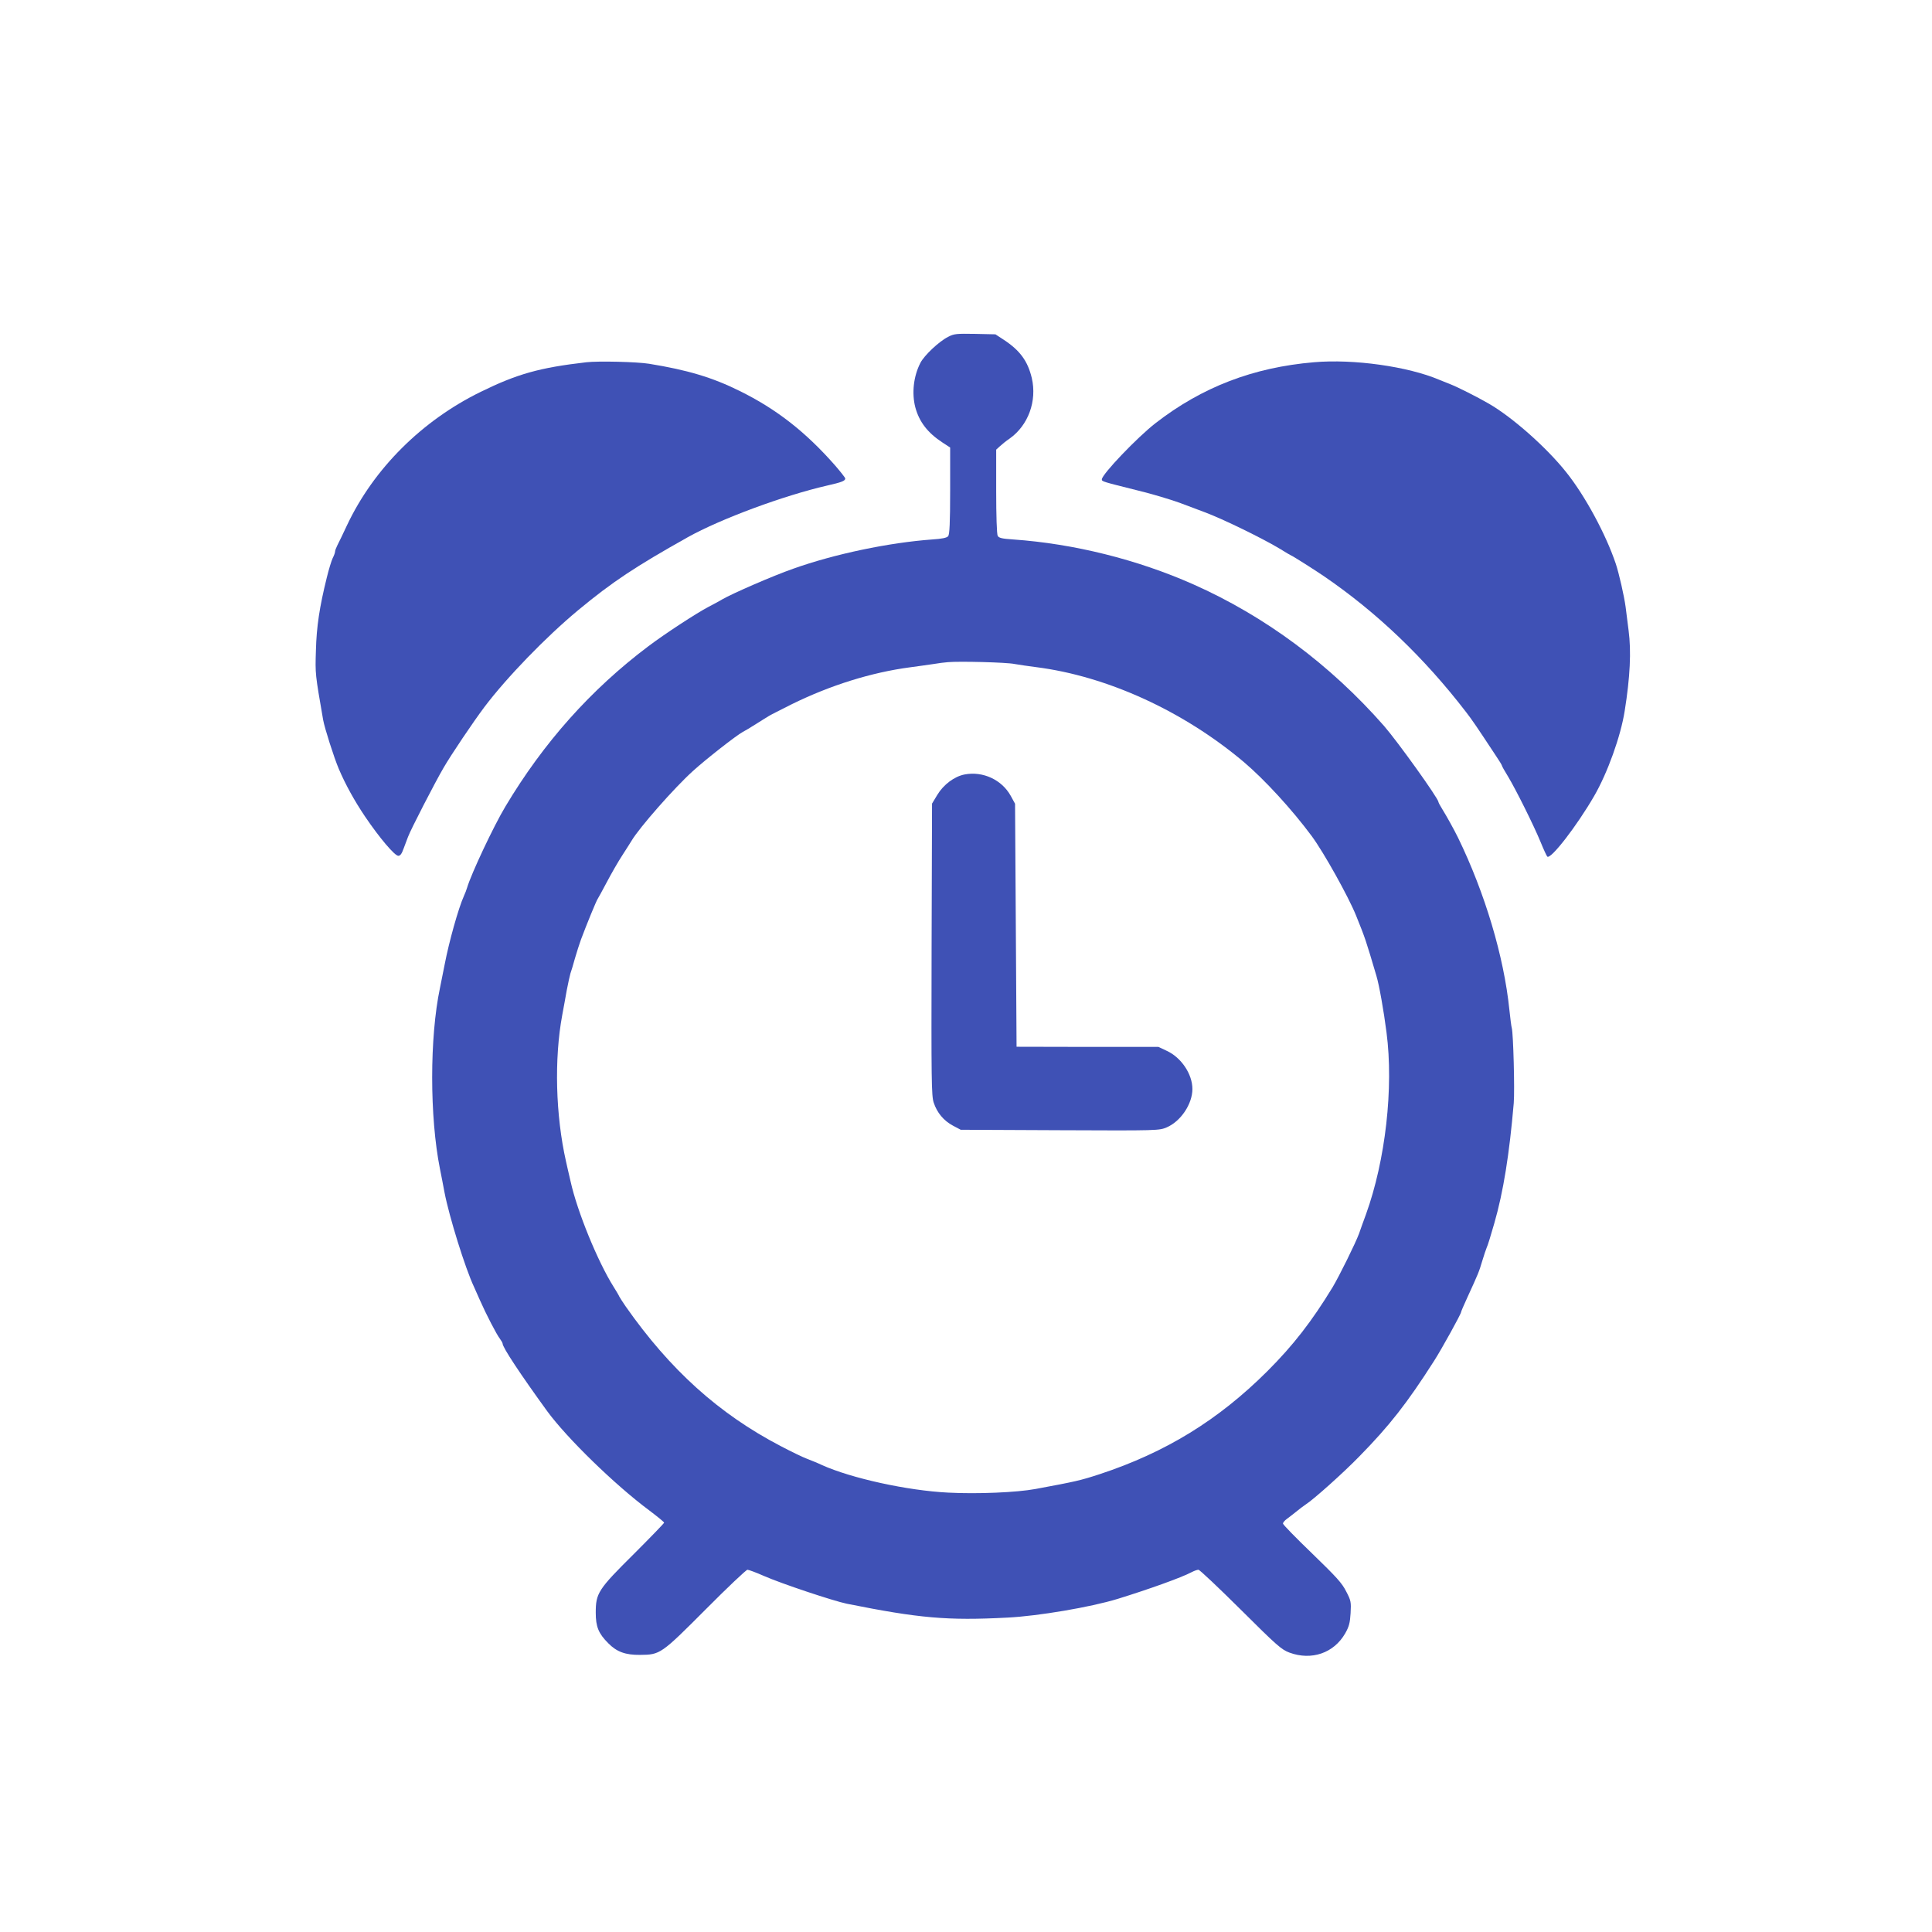 <?xml version="1.0" standalone="no"?>
<!DOCTYPE svg PUBLIC "-//W3C//DTD SVG 20010904//EN"
 "http://www.w3.org/TR/2001/REC-SVG-20010904/DTD/svg10.dtd">
<svg version="1.0" xmlns="http://www.w3.org/2000/svg"
 width="1280pt" height="1280pt" viewBox="0 0 1280 1280"
 preserveAspectRatio="xMidYMid meet">
<g transform="translate(0,1280) scale(0.1,-0.1)"
fill="#3f51b5" stroke="none">
<path d="M6281 10568 c-61 -31 -158 -123 -183 -172 -46 -89 -58 -201 -34 -294
26 -97 82 -170 182 -235 l49 -32 0 -286 c0 -213 -4 -290 -13 -301 -8 -11 -41
-18 -105 -22 -288 -21 -647 -96 -922 -194 -132 -46 -403 -164 -470 -203 -16
-10 -57 -32 -90 -49 -82 -43 -293 -181 -400 -262 -380 -286 -694 -638 -947
-1062 -79 -132 -225 -443 -253 -536 -4 -14 -13 -38 -21 -55 -37 -82 -99 -304
-128 -455 -9 -47 -23 -116 -31 -155 -69 -327 -69 -855 0 -1200 8 -38 21 -108
30 -155 31 -161 137 -502 195 -625 10 -22 28 -62 40 -90 40 -91 111 -228 131
-253 10 -14 19 -29 19 -34 0 -25 118 -203 295 -447 131 -179 449 -489 678
-659 53 -40 97 -76 97 -80 0 -4 -90 -97 -200 -207 -238 -236 -253 -260 -253
-390 0 -92 18 -137 83 -202 56 -57 114 -78 210 -77 134 1 139 4 437 303 143
144 267 261 275 261 8 0 57 -18 109 -41 116 -51 461 -166 549 -184 479 -96
666 -113 1065 -92 201 10 551 69 730 124 207 64 422 141 490 177 17 9 37 16
45 16 8 0 134 -119 280 -264 241 -240 270 -265 323 -285 147 -54 294 -3 369
127 26 46 32 69 36 134 4 74 3 83 -29 144 -28 56 -64 95 -226 252 -106 102
-193 191 -193 198 0 7 12 21 26 31 14 10 42 32 62 48 21 17 48 38 62 47 51 32
249 209 356 319 200 204 316 352 496 634 50 78 178 310 178 322 0 4 19 48 42
98 72 157 77 169 98 240 12 39 25 79 30 90 6 11 28 83 50 160 60 208 100 458
129 797 7 89 -3 460 -13 497 -3 9 -10 63 -16 121 -36 353 -162 774 -340 1140
-26 53 -77 145 -105 190 -14 22 -25 43 -25 47 -1 24 -268 397 -360 503 -356
406 -789 728 -1265 939 -370 164 -791 269 -1193 297 -75 5 -94 10 -102 24 -6
11 -10 134 -10 295 l0 276 24 22 c13 12 42 36 66 52 123 88 181 248 146 400
-27 113 -78 183 -186 254 l-55 36 -135 3 c-124 2 -139 1 -179 -20z m440 -2167
c30 -5 95 -15 144 -21 471 -60 975 -291 1375 -628 138 -117 320 -315 451 -492
79 -107 242 -399 293 -525 63 -156 65 -164 135 -400 18 -59 49 -233 67 -375
48 -367 -7 -848 -136 -1205 -18 -49 -39 -107 -46 -128 -23 -63 -132 -283 -175
-355 -139 -228 -261 -385 -433 -557 -325 -324 -674 -538 -1111 -682 -129 -42
-156 -48 -425 -98 -124 -23 -385 -34 -577 -24 -269 13 -643 95 -838 183 -27
13 -72 31 -98 41 -27 10 -106 48 -176 85 -408 213 -731 504 -1026 925 -19 28
-38 57 -42 65 -3 8 -21 38 -38 65 -105 167 -241 499 -285 699 -12 50 -25 109
-30 131 -69 305 -79 680 -25 970 8 44 22 118 30 165 9 47 20 96 24 110 5 14
19 59 30 100 12 41 30 98 40 125 38 102 103 260 111 270 4 6 31 55 60 110 29
55 75 136 104 180 28 44 56 87 61 96 51 86 282 349 406 461 88 80 288 236 329
258 14 7 54 31 90 54 36 22 74 47 85 53 11 7 79 41 150 77 256 126 528 211
785 245 47 6 114 16 150 21 36 6 81 12 100 13 73 7 390 -1 441 -12z"/>
<path d="M6391 7669 c-68 -13 -140 -67 -181 -135 l-35 -58 -3 -966 c-2 -868
-1 -970 14 -1015 22 -67 66 -120 128 -153 l51 -27 658 -3 c654 -3 657 -2 707
19 93 40 170 155 170 254 0 99 -74 209 -170 253 l-55 26 -470 0 -470 1 -5 805
-5 805 -29 53 c-59 106 -184 164 -305 141z"/>
<path d="M3885 10400 c-311 -36 -457 -77 -700 -196 -390 -191 -709 -509 -886
-884 -27 -58 -56 -118 -64 -133 -8 -16 -15 -34 -15 -41 0 -7 -7 -27 -16 -44
-8 -17 -26 -75 -39 -129 -48 -194 -68 -324 -72 -483 -5 -158 -5 -153 48 -460
10 -55 72 -250 104 -325 44 -103 103 -210 173 -314 96 -142 197 -261 221 -261
13 0 23 14 35 48 10 26 23 61 29 77 19 51 181 365 235 457 50 87 200 309 270
402 149 198 410 467 622 643 228 189 378 288 727 484 217 121 635 276 923 342
97 22 120 31 120 47 0 5 -30 43 -67 86 -195 222 -389 374 -633 494 -179 89
-346 139 -600 180 -81 13 -335 19 -415 10z"/>
<path d="M8705 10400 c-401 -34 -741 -164 -1050 -404 -120 -93 -355 -339 -355
-372 0 -14 0 -14 240 -74 91 -22 214 -59 275 -81 60 -23 135 -51 165 -62 122
-45 391 -177 503 -245 37 -23 69 -42 71 -42 5 0 160 -98 221 -140 349 -239
661 -538 936 -895 42 -54 71 -97 201 -294 21 -31 38 -59 38 -62 0 -4 19 -38
42 -75 52 -87 168 -319 215 -433 19 -47 39 -90 44 -96 22 -22 196 203 310 400
89 153 177 398 203 565 36 224 44 395 26 532 -5 40 -14 111 -20 158 -10 73
-43 218 -65 285 -66 196 -204 451 -328 606 -131 165 -358 365 -512 454 -81 47
-207 110 -255 129 -25 10 -58 23 -75 30 -207 88 -568 139 -830 116z"/>
</g>
</svg>
